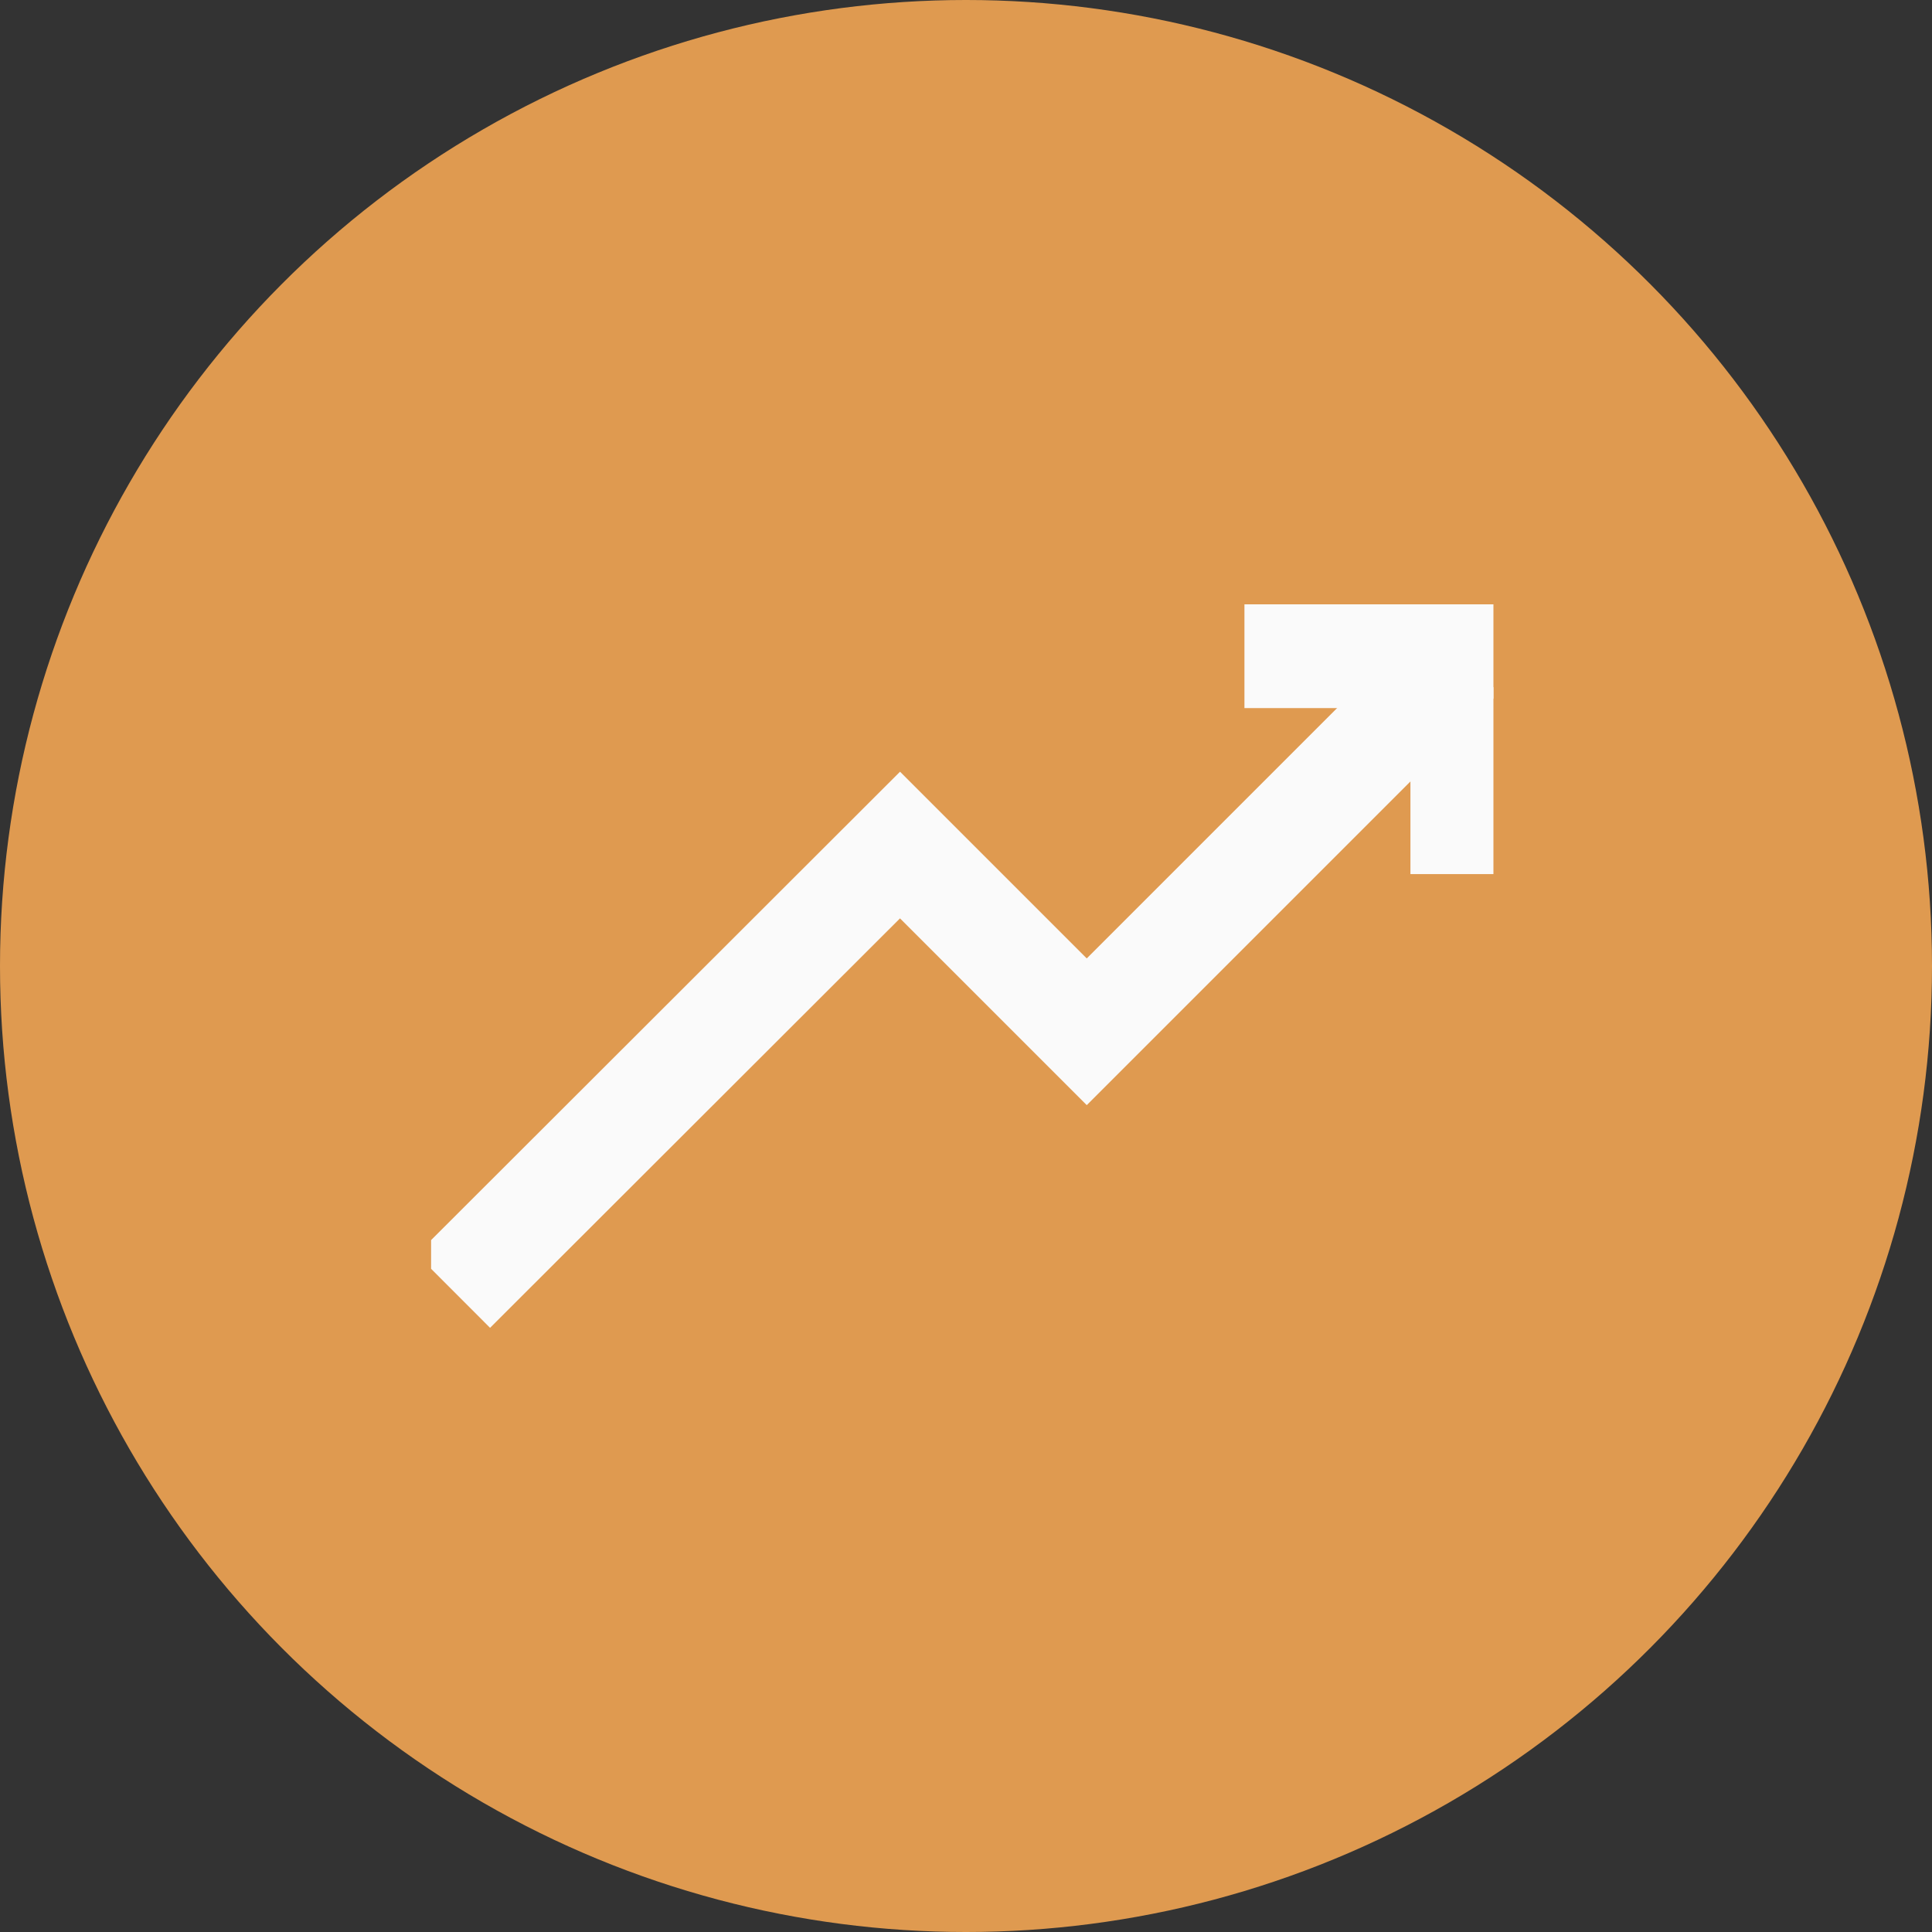 <svg xmlns="http://www.w3.org/2000/svg" version="1.1" xmlns:xlink="http://www.w3.org/1999/xlink" width="512" height="512" x="0" y="0" viewBox="0 0 682.667 682.667" style="enable-background:new 0 0 512 512" xml:space="preserve" class=""><rect x="0" y="0" width="682.667" height="682.667" fill="#333333" stroke="none"/><circle r="341.334" cx="341.334" cy="341.334" fill="#df9a50" shape="circle"></circle><g transform="matrix(0.55,0,0,0.55,152.325,154.801)"><defs stroke-width="50" style="stroke-width: 50;"><clipPath id="a" clipPathUnits="userSpaceOnUse" stroke-width="50" style="stroke-width: 50;"><path d="M0 512h512V0H0Z" fill="#fafafa" opacity="1" data-original="#000000" stroke-width="50" style="stroke-width: 50;"></path></clipPath></defs><g clip-path="url(#a)" transform="matrix(1.333 0 0 -1.333 0 682.667)" stroke-width="50" style="stroke-width: 50;"><path d="M0 0h105v-105" style="stroke-width: 50; stroke-linecap: butt; stroke-linejoin: miter; stroke-miterlimit: 10; stroke-dasharray: none; stroke-opacity: 1;" transform="translate(392 407)" fill="none" stroke="#fafafa" stroke-width="50" stroke-linecap="butt" stroke-linejoin="miter" stroke-miterlimit="10" stroke-dasharray="none" stroke-opacity="" data-original="#000000" opacity="1"></path><path d="m0 0-181-181-90 90-215.25-215" style="stroke-width: 50; stroke-linecap: butt; stroke-linejoin: miter; stroke-miterlimit: 10; stroke-dasharray: none; stroke-opacity: 1;" transform="translate(497 407)" fill="none" stroke="#fafafa" stroke-width="50" stroke-linecap="butt" stroke-linejoin="miter" stroke-miterlimit="10" stroke-dasharray="none" stroke-opacity="" data-original="#000000" opacity="1"></path></g></g></svg>
